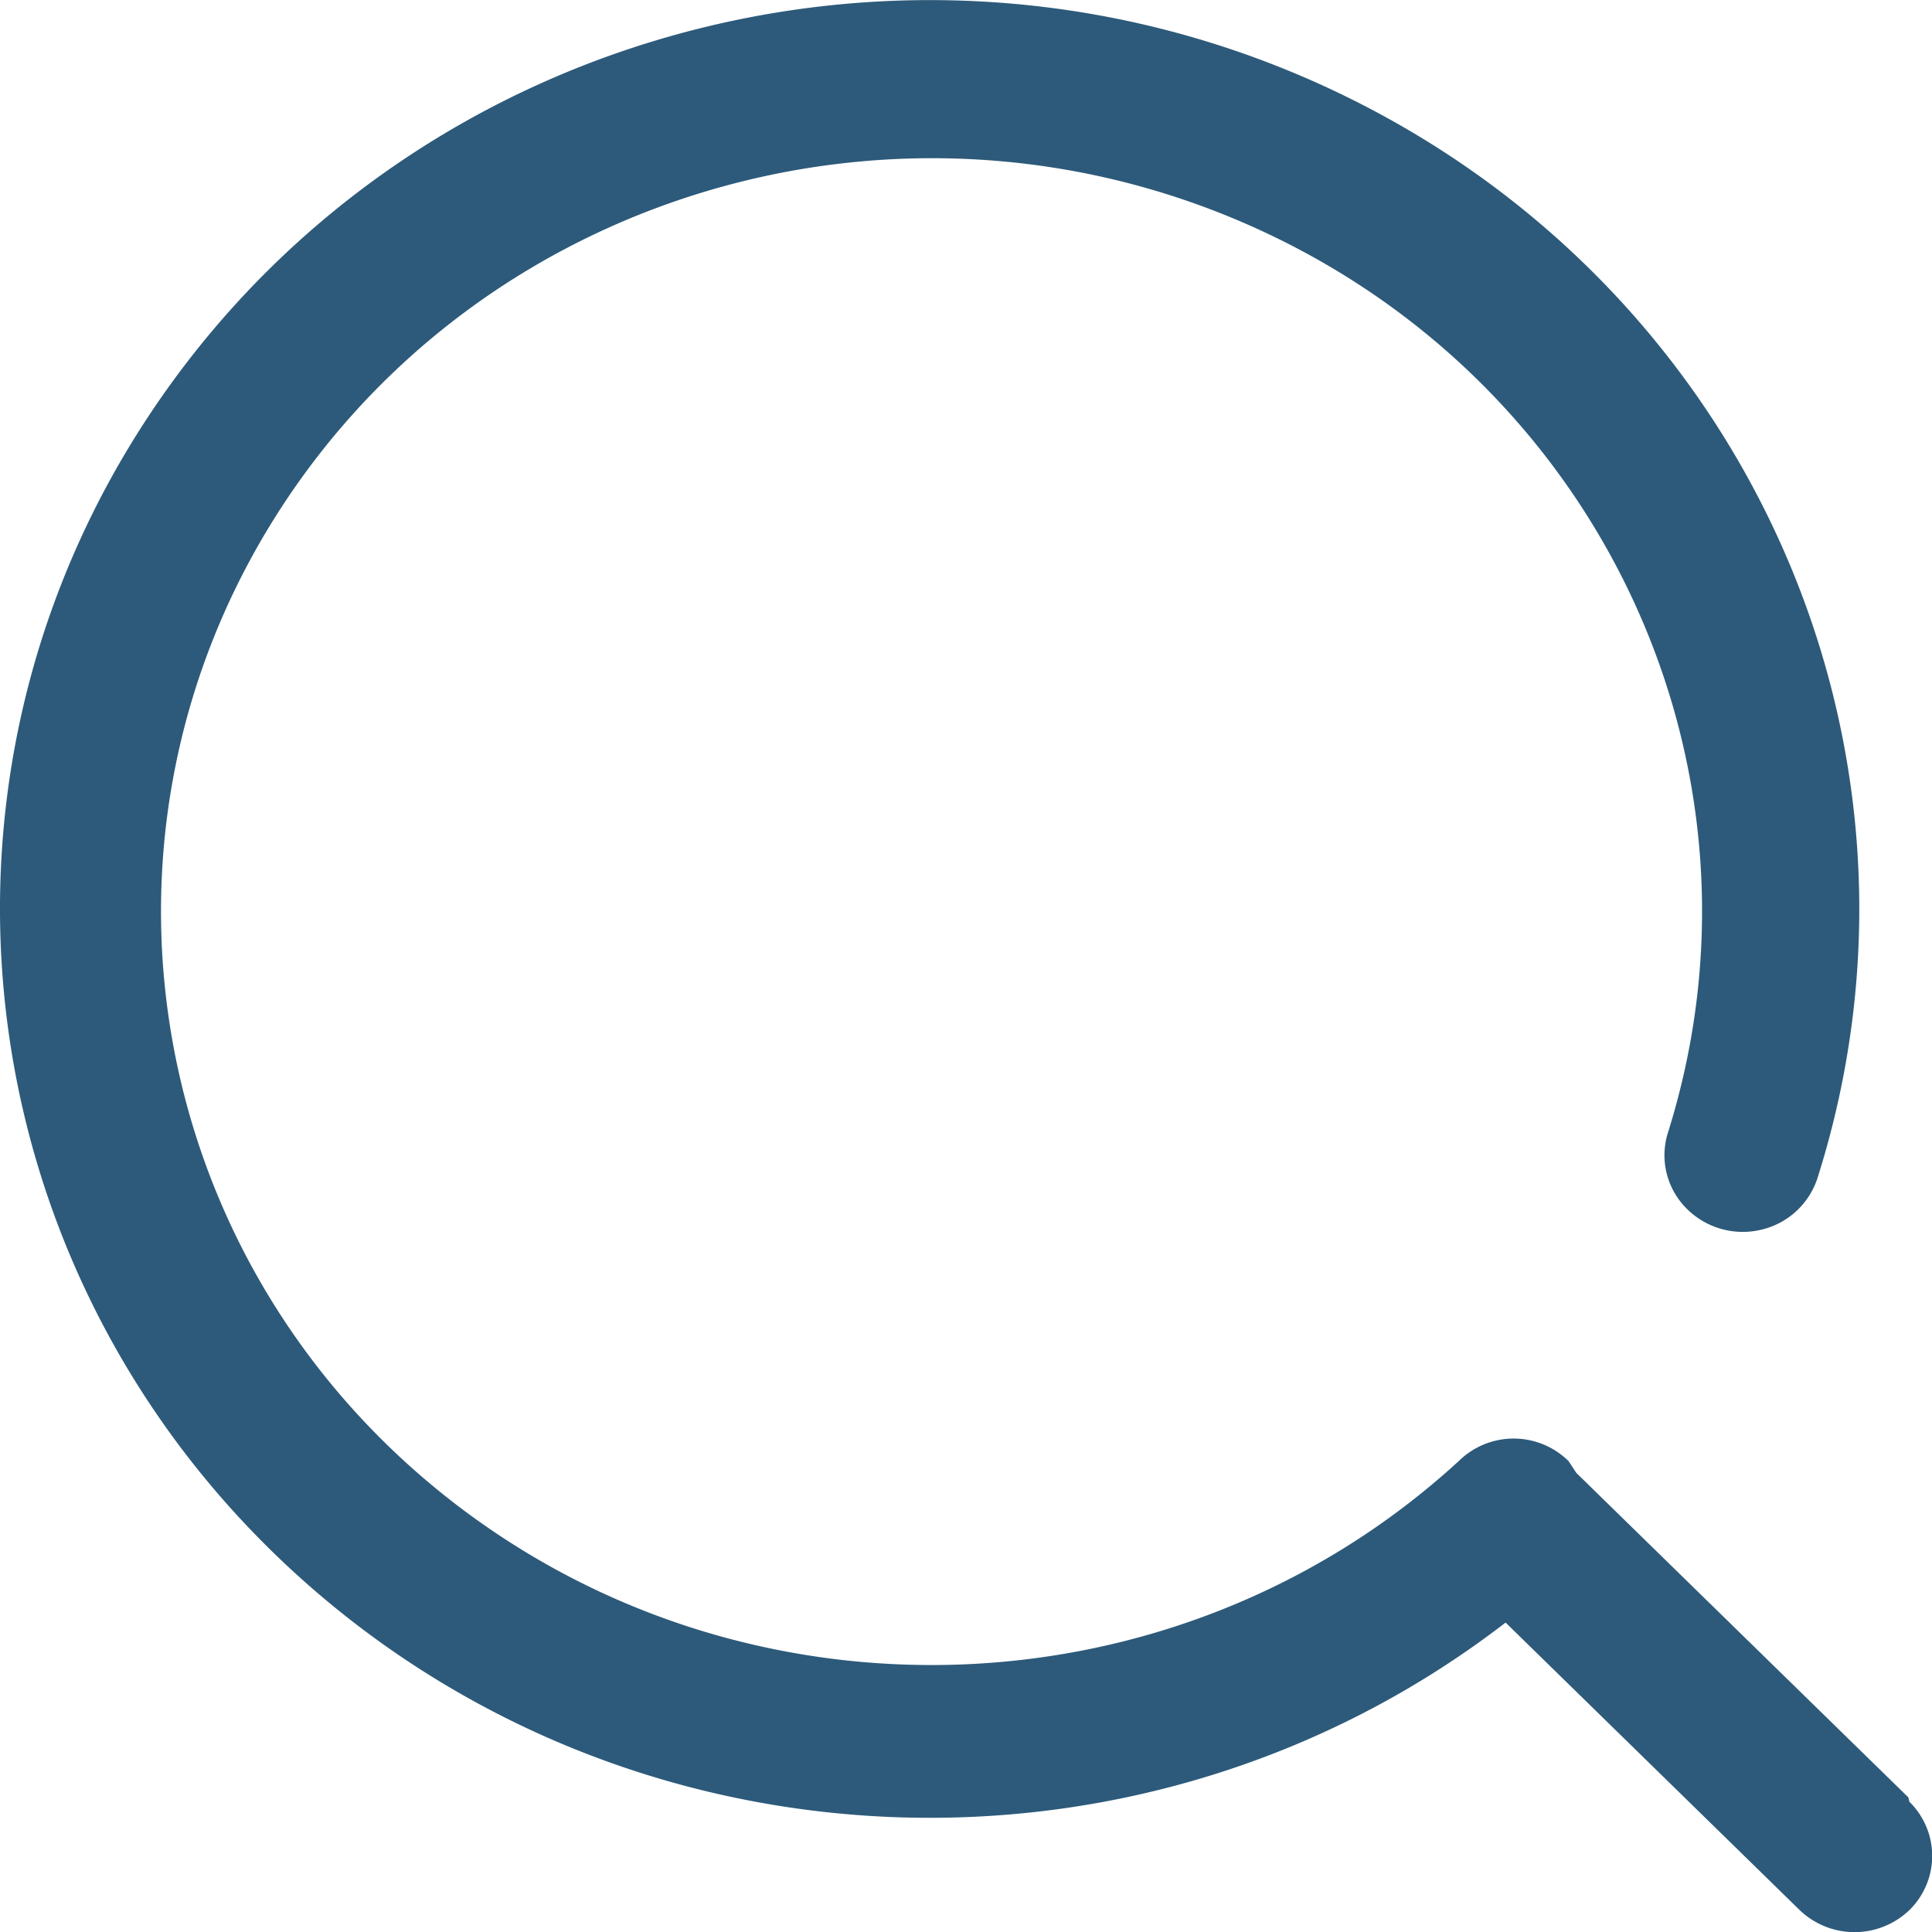 <svg xmlns="http://www.w3.org/2000/svg" version="1.1" xmlns:xlink="http://www.w3.org/1999/xlink" width="512" height="512" x="0" y="0" viewBox="0 0 512 512" style="enable-background:new 0 0 512 512" xml:space="preserve" class=""><g><path d="m505.74 476.33-88-86-2.06-3.13a20.72 20.72 0 0 0-29.1 0c-74.79 68.61-190 72.33-269.28 8.71S19.35 221 73.62 135.94s164.67-117.59 258-76S472.16 204.39 442 300.23a19.93 19.93 0 0 0 4.69 19.77 21 21 0 0 0 19.82 5.94 20.57 20.57 0 0 0 15.17-13.82c36-113.73-18.38-236.13-128-288S112.15 6.42 43.24 104.59s-54.12 230.82 34.81 312.17S303.35 503.7 399 430l77.92 76.18a21 21 0 0 0 29.1 0 20.07 20.07 0 0 0 0-28.68z" data-name="1" fill="#2d5a7a" opacity="1" data-original="#000000" class=""></path></g></svg>